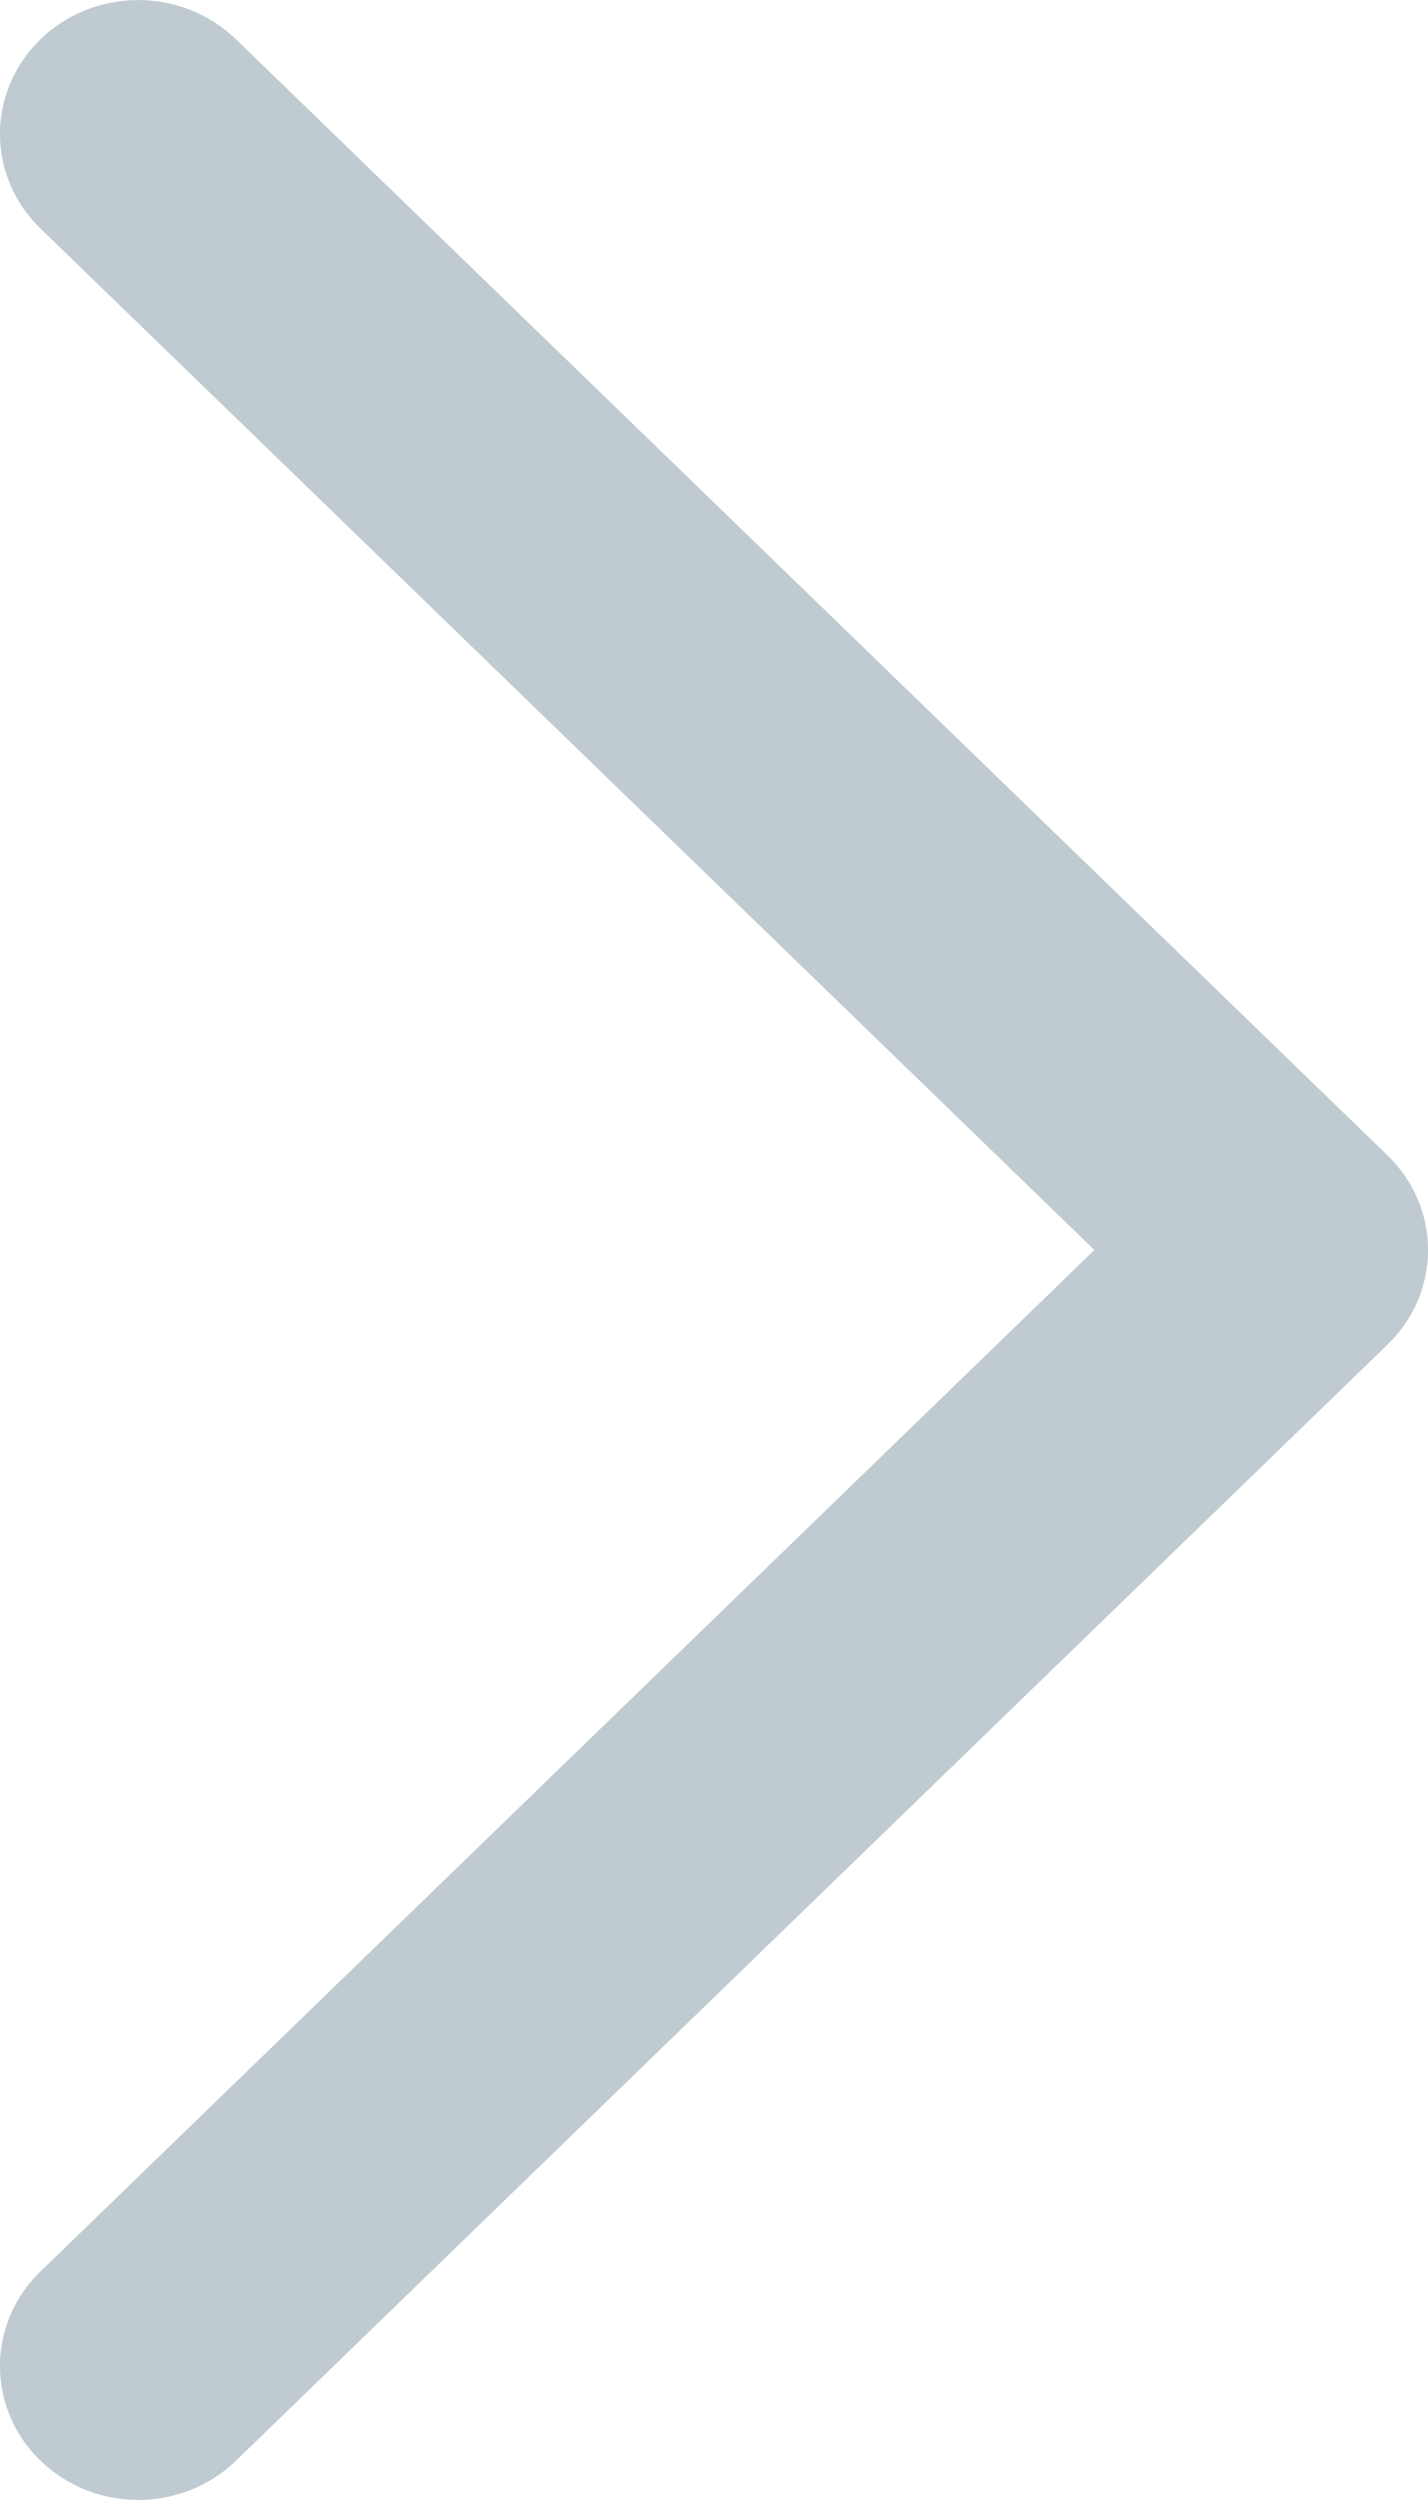 <svg width="8" height="14" viewBox="0 0 8 14" fill="none" xmlns="http://www.w3.org/2000/svg">
<path fill-rule="evenodd" clip-rule="evenodd" d="M0.227 13.78C0.529 14.073 1.019 14.073 1.322 13.78L7.773 7.53C8.076 7.237 8.076 6.763 7.773 6.47L1.322 0.22C1.019 -0.073 0.529 -0.073 0.227 0.22C-0.076 0.513 -0.076 0.987 0.227 1.28L6.131 7L0.227 12.72C-0.076 13.013 -0.076 13.487 0.227 13.78Z" fill="#C0CBD1"/>
</svg>
